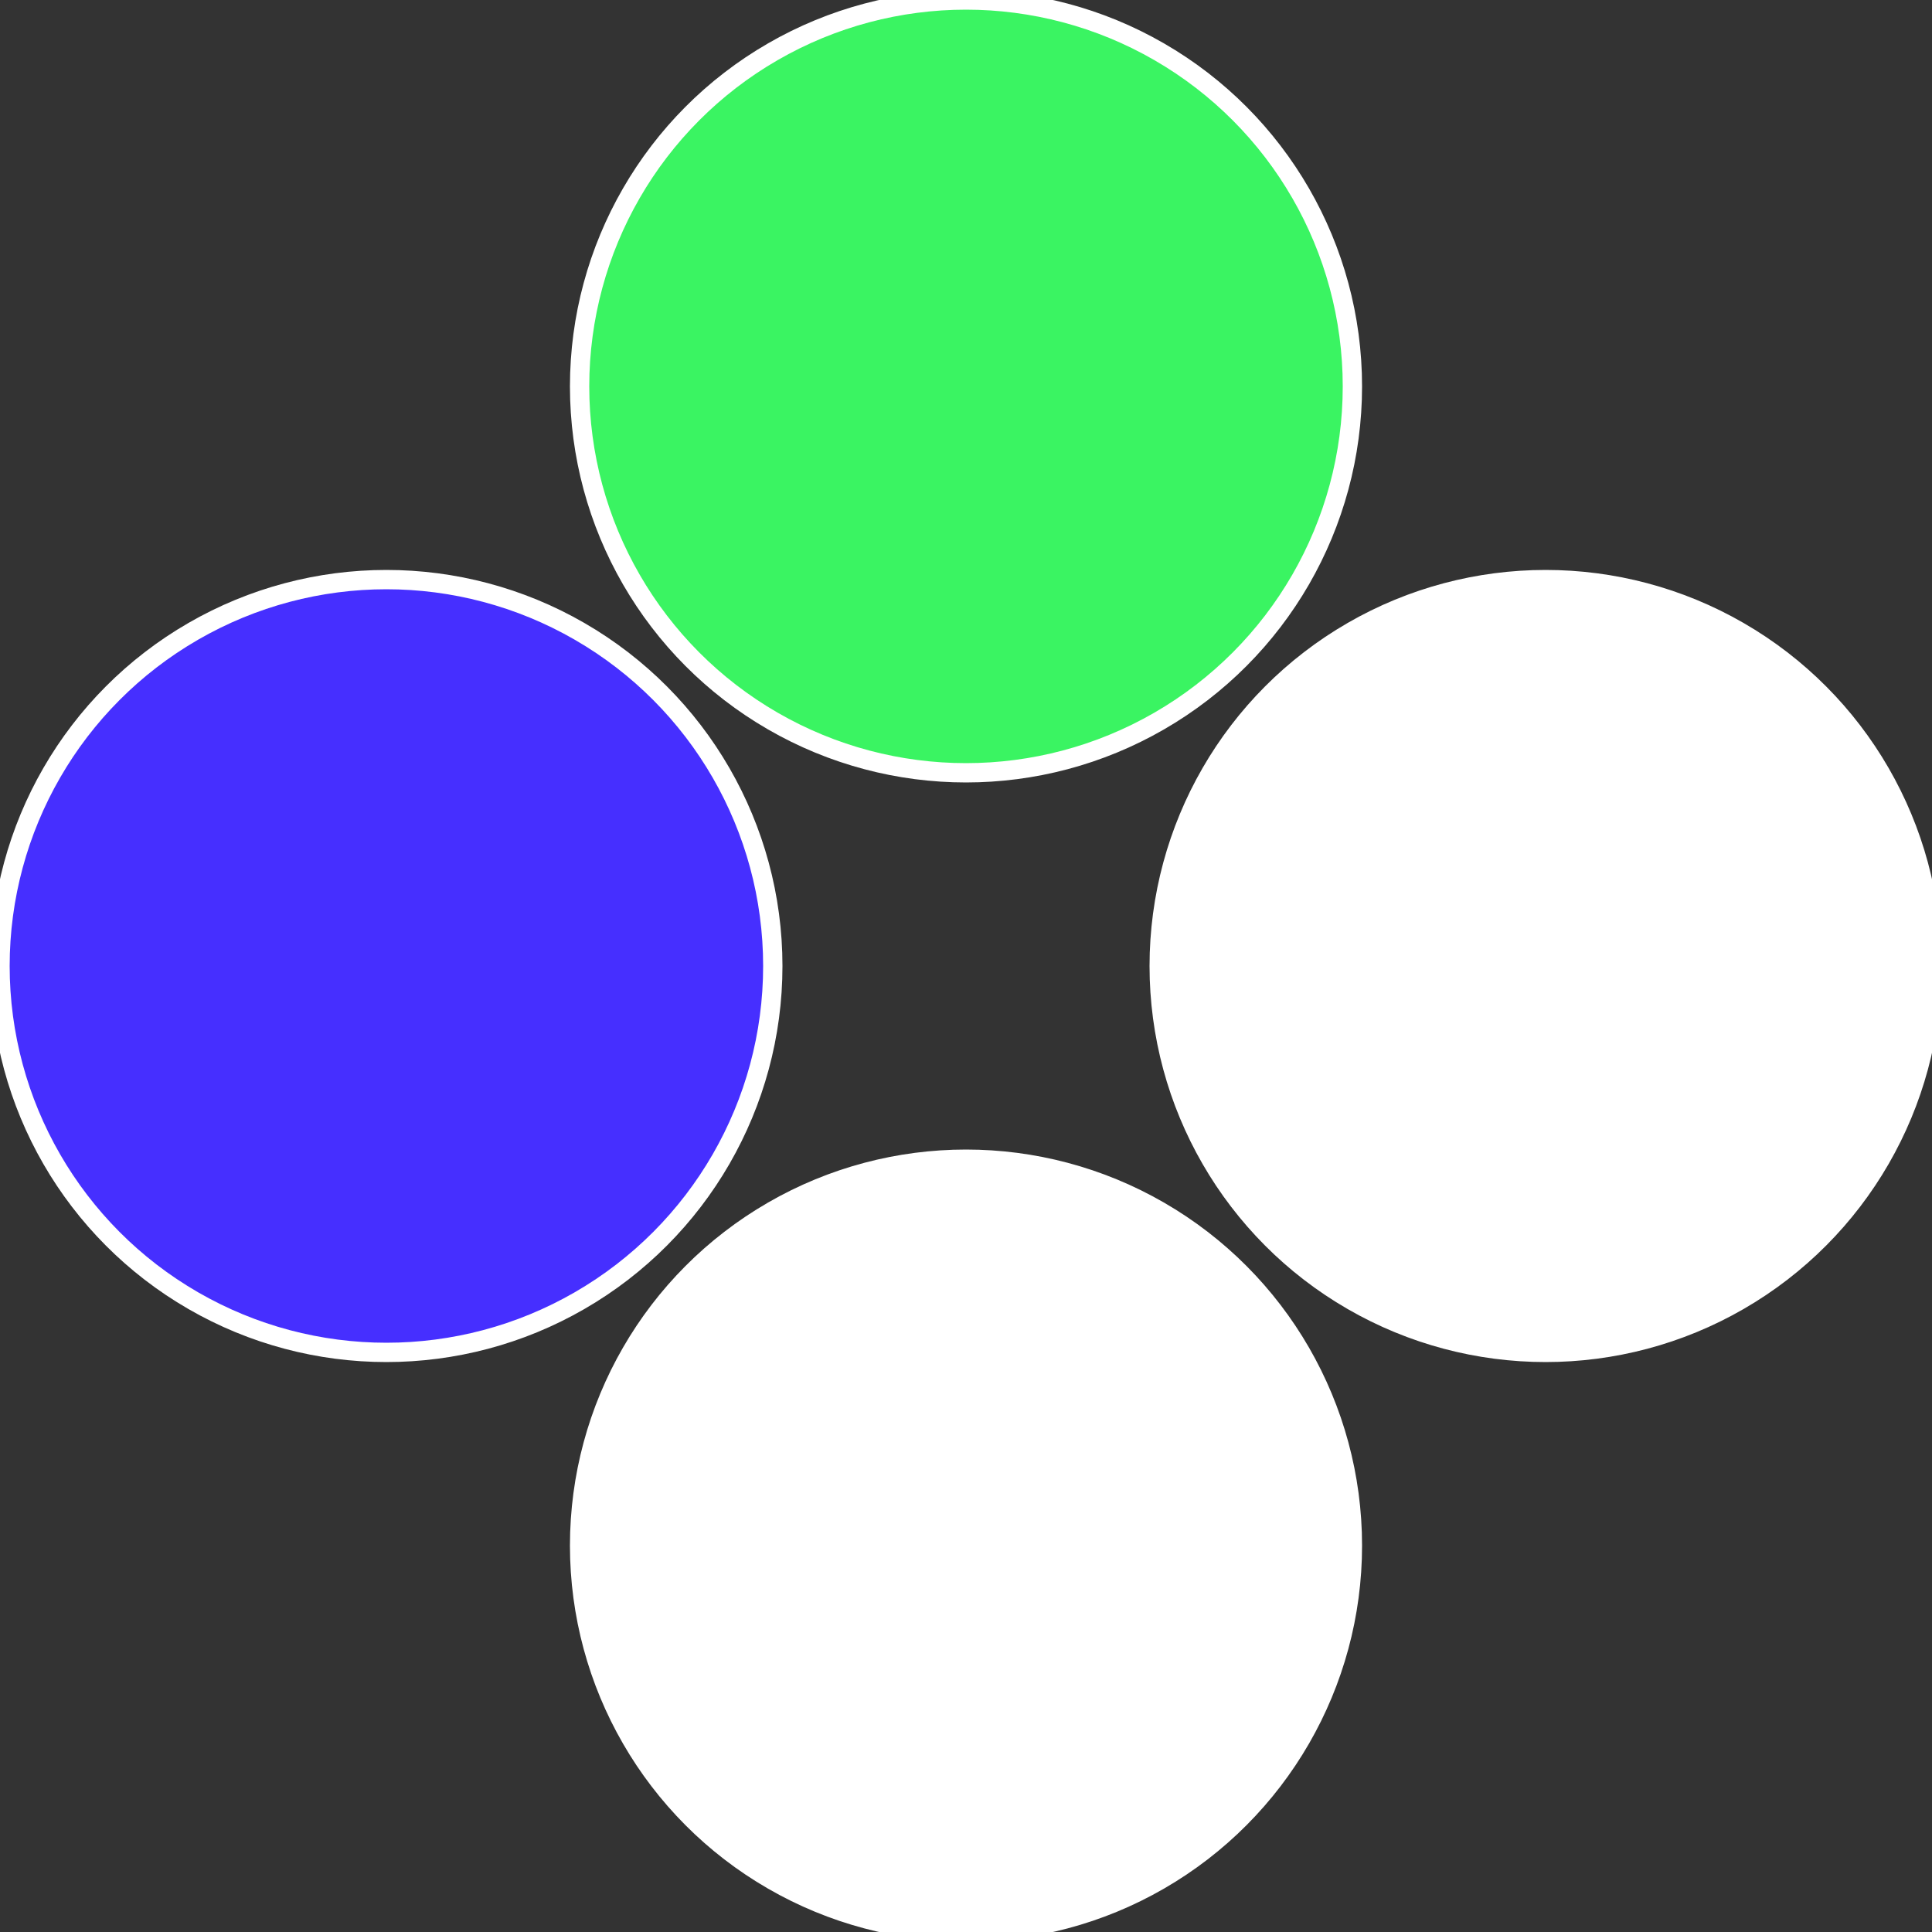 <?xml version="1.0" standalone="no"?>
<svg width="500" height="500" viewBox="-1 -1 2 2" xmlns="http://www.w3.org/2000/svg">
 
                <rect x="-1" y="-1" width="2" height="2" fill="#333333" stroke="none"/>
 
                <circle cx="0.6" cy="0" r="0.4" fill="#fffffffffffffd604621b2" stroke="#fff" stroke-width="1%" />
             
                <circle cx="3.6739403974421E-17" cy="0.6" r="0.4" fill="#fffffffffffffe13fffffffffffffd60462" stroke="#fff" stroke-width="1%" />
             
                <circle cx="-0.6" cy="7.3478807948841E-17" r="0.4" fill="#462fffffffffffffd602e" stroke="#fff" stroke-width="1%" />
             
                <circle cx="-1.1021821192326E-16" cy="-0.6" r="0.4" fill="#3af462fffffffffffffd60" stroke="#fff" stroke-width="1%" />
            </svg>

